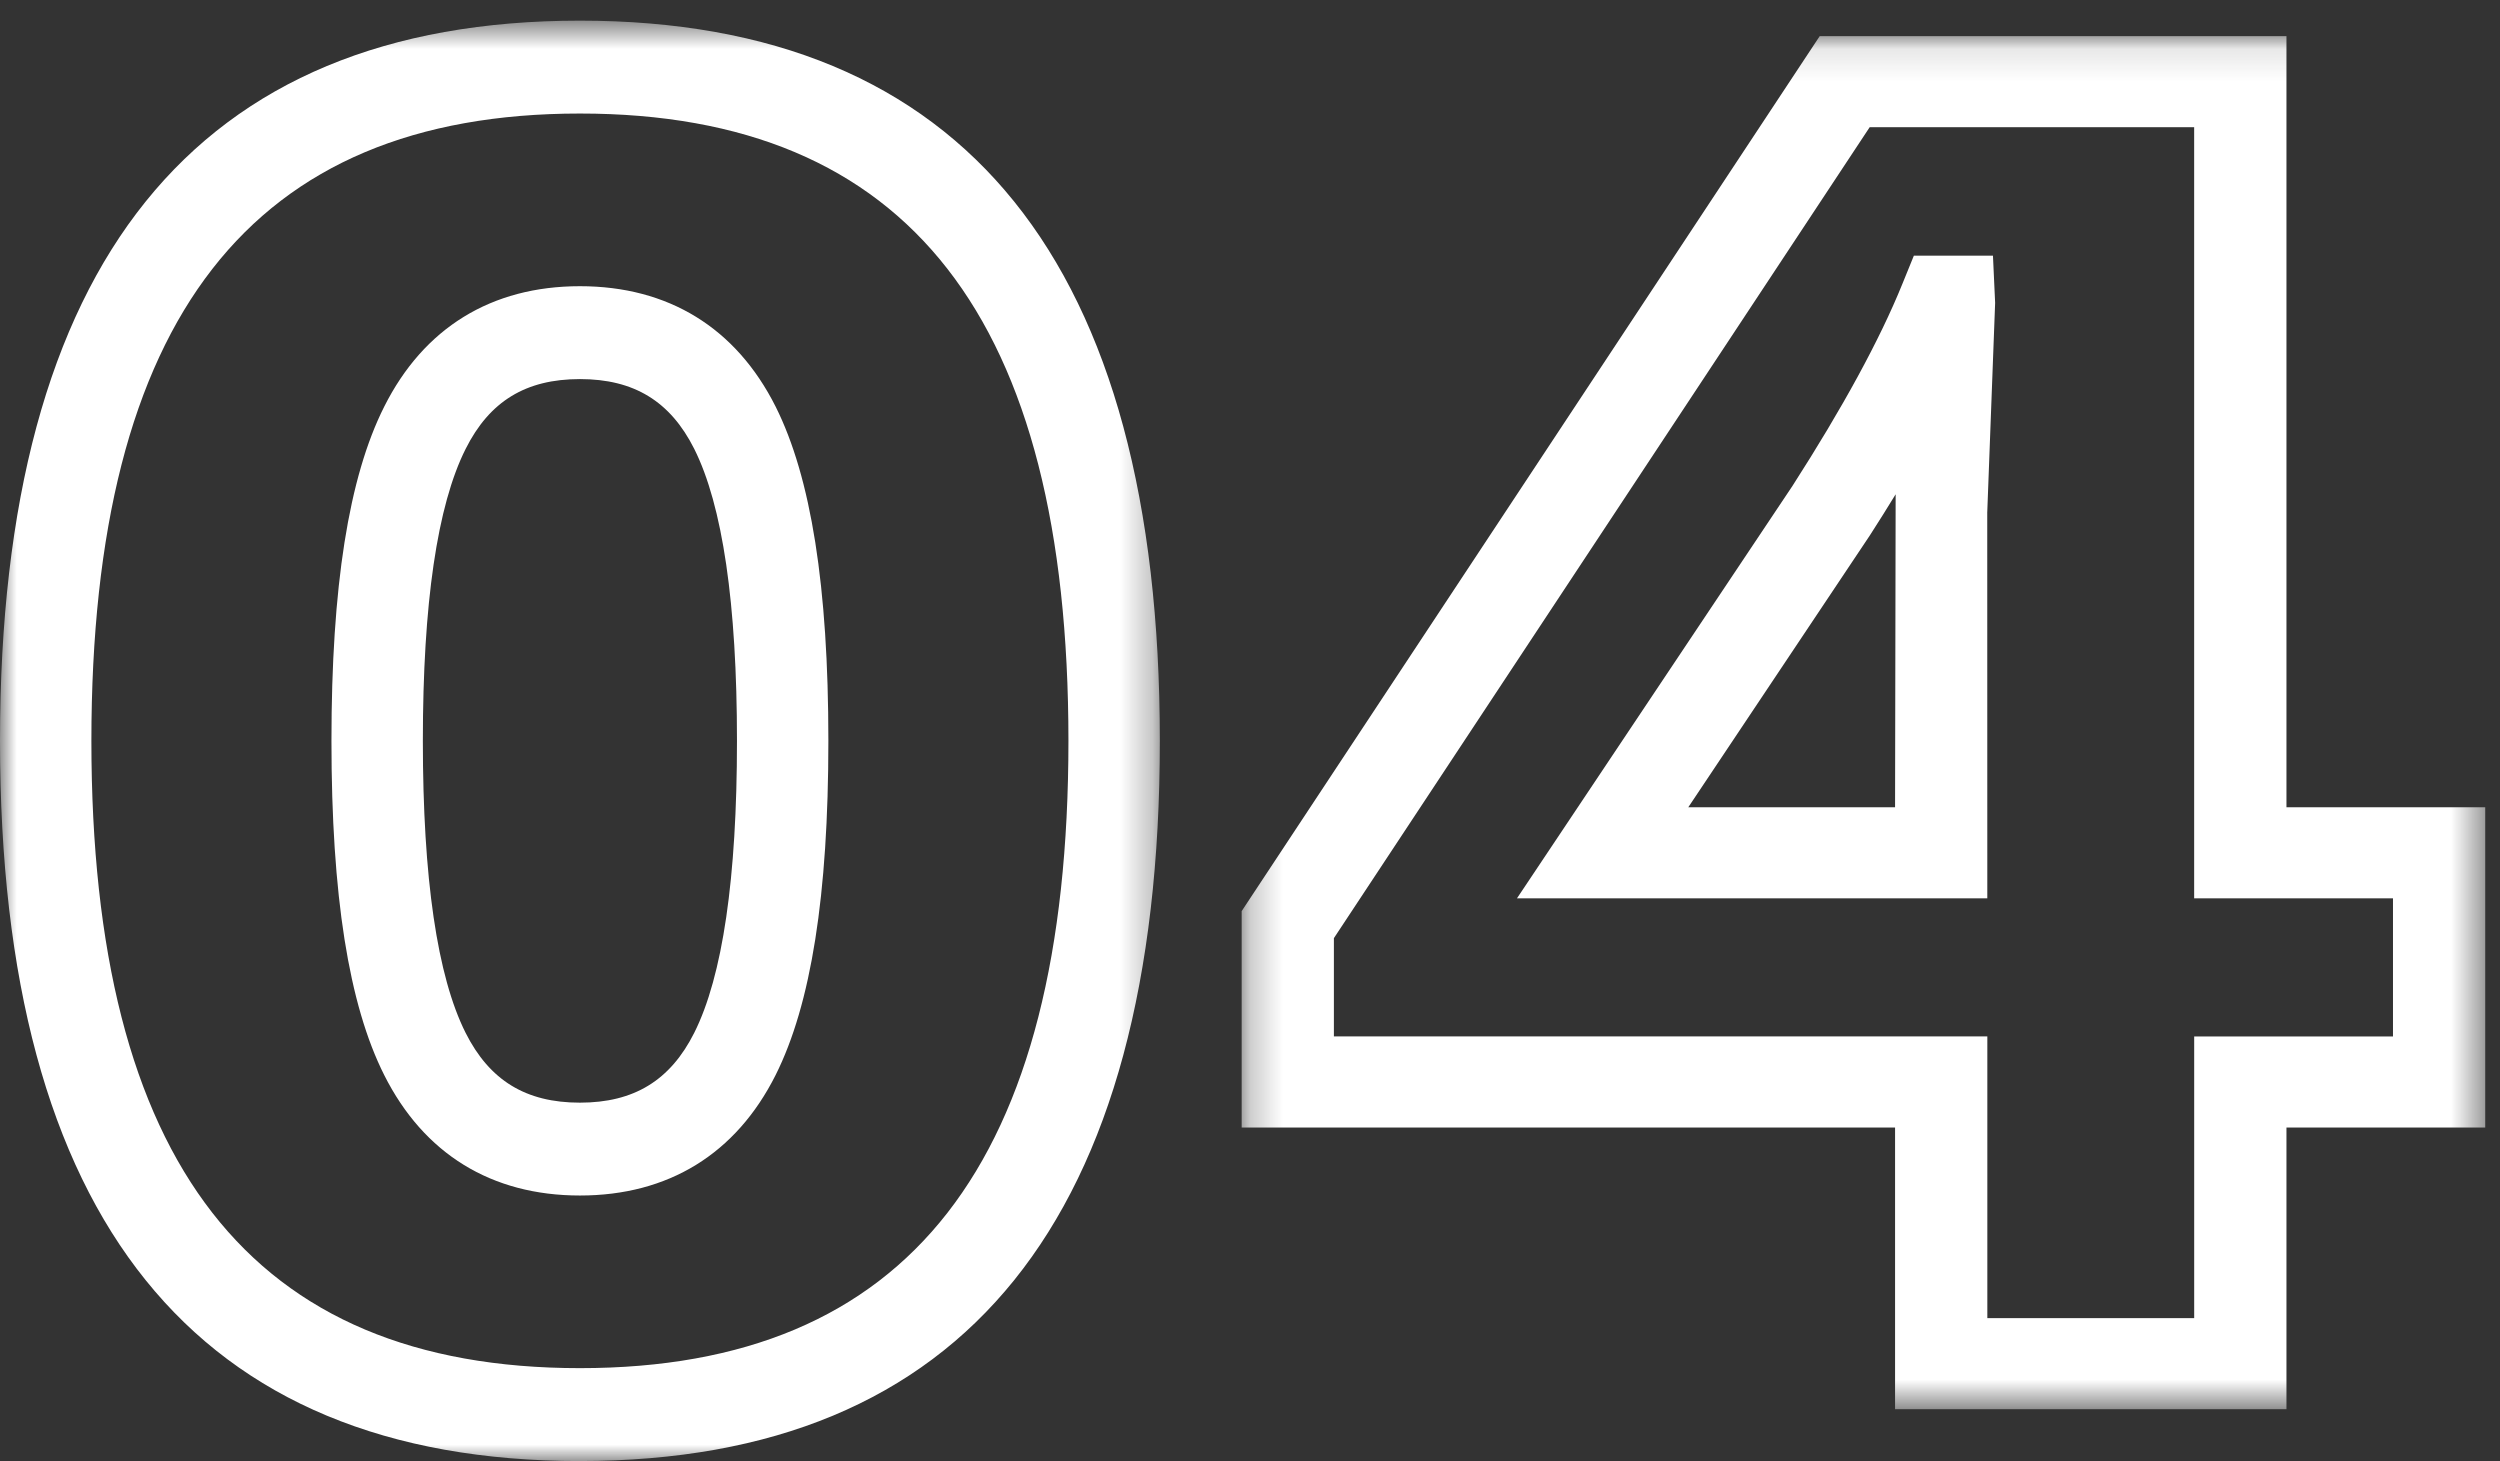 <svg width="77" height="45" viewBox="0 0 77 45" xmlns="http://www.w3.org/2000/svg" xmlns:xlink="http://www.w3.org/1999/xlink"><rect x="0" y="0" width="77" height="45" fill="#333333" stroke="none"/><title>Group 7</title><defs><path id="a" d="M0 .636h35.723V45H0z"/><path id="c" d="M.243.113h38.302v42.291H.243z"/></defs><g fill="none" fill-rule="evenodd"><g><mask id="b" fill="#fff"><use xlink:href="#a"/></mask><path d="M17.862 11.676c-1.667 0-2.785.683-3.52 2.15-.875 1.739-1.318 4.764-1.318 8.993 0 4.228.443 7.253 1.317 8.993.738 1.466 1.856 2.15 3.52 2.15 1.665 0 2.784-.684 3.521-2.15.875-1.742 1.317-4.767 1.317-8.993 0-4.227-.444-7.252-1.317-8.995-.737-1.465-1.856-2.148-3.52-2.148m0 25.146c-2.723 0-4.808-1.282-6.028-3.71-1.094-2.174-1.625-5.542-1.625-10.293 0-4.752.53-8.118 1.625-10.294 1.218-2.428 3.303-3.71 6.028-3.71 2.724 0 4.807 1.282 6.027 3.708 1.092 2.18 1.625 5.546 1.625 10.296 0 4.749-.533 8.115-1.625 10.293-1.22 2.428-3.304 3.71-6.027 3.71m0-33.325c-10.126 0-15.047 6.32-15.047 19.322 0 13.002 4.92 19.32 15.047 19.32 10.124 0 15.046-6.318 15.046-19.32 0-13.003-4.922-19.322-15.046-19.322m0 41.504C6.009 45 0 37.537 0 22.819 0 8.099 6.01.636 17.862.636c11.85 0 17.861 7.464 17.861 22.183C35.723 37.537 29.713 45 17.862 45" fill="#FFF" mask="url(#b)"/></g><g transform="translate(38 1)"><mask id="d" fill="#fff"><use xlink:href="#c"/></mask><path d="M13.999 23.864h6.369l.018-9.64c-.251.412-.517.834-.793 1.264l-5.594 8.376zm9.21 2.804H8.723l8.485-12.702c1.548-2.41 2.69-4.507 3.381-6.212l.358-.88h2.436l.067 1.454-.243 6.46.002 11.88zm0 12.93h6.372v-8.675h6.123v-4.255H29.58V2.918h-9.994L3.084 27.895v3.027H23.21v8.675zm9.214 2.806H20.368v-8.676H.243v-6.665L18.047.113h14.376v23.75h6.122v9.865h-6.122v8.676z" fill="#FFF" mask="url(#d)"/></g></g></svg>